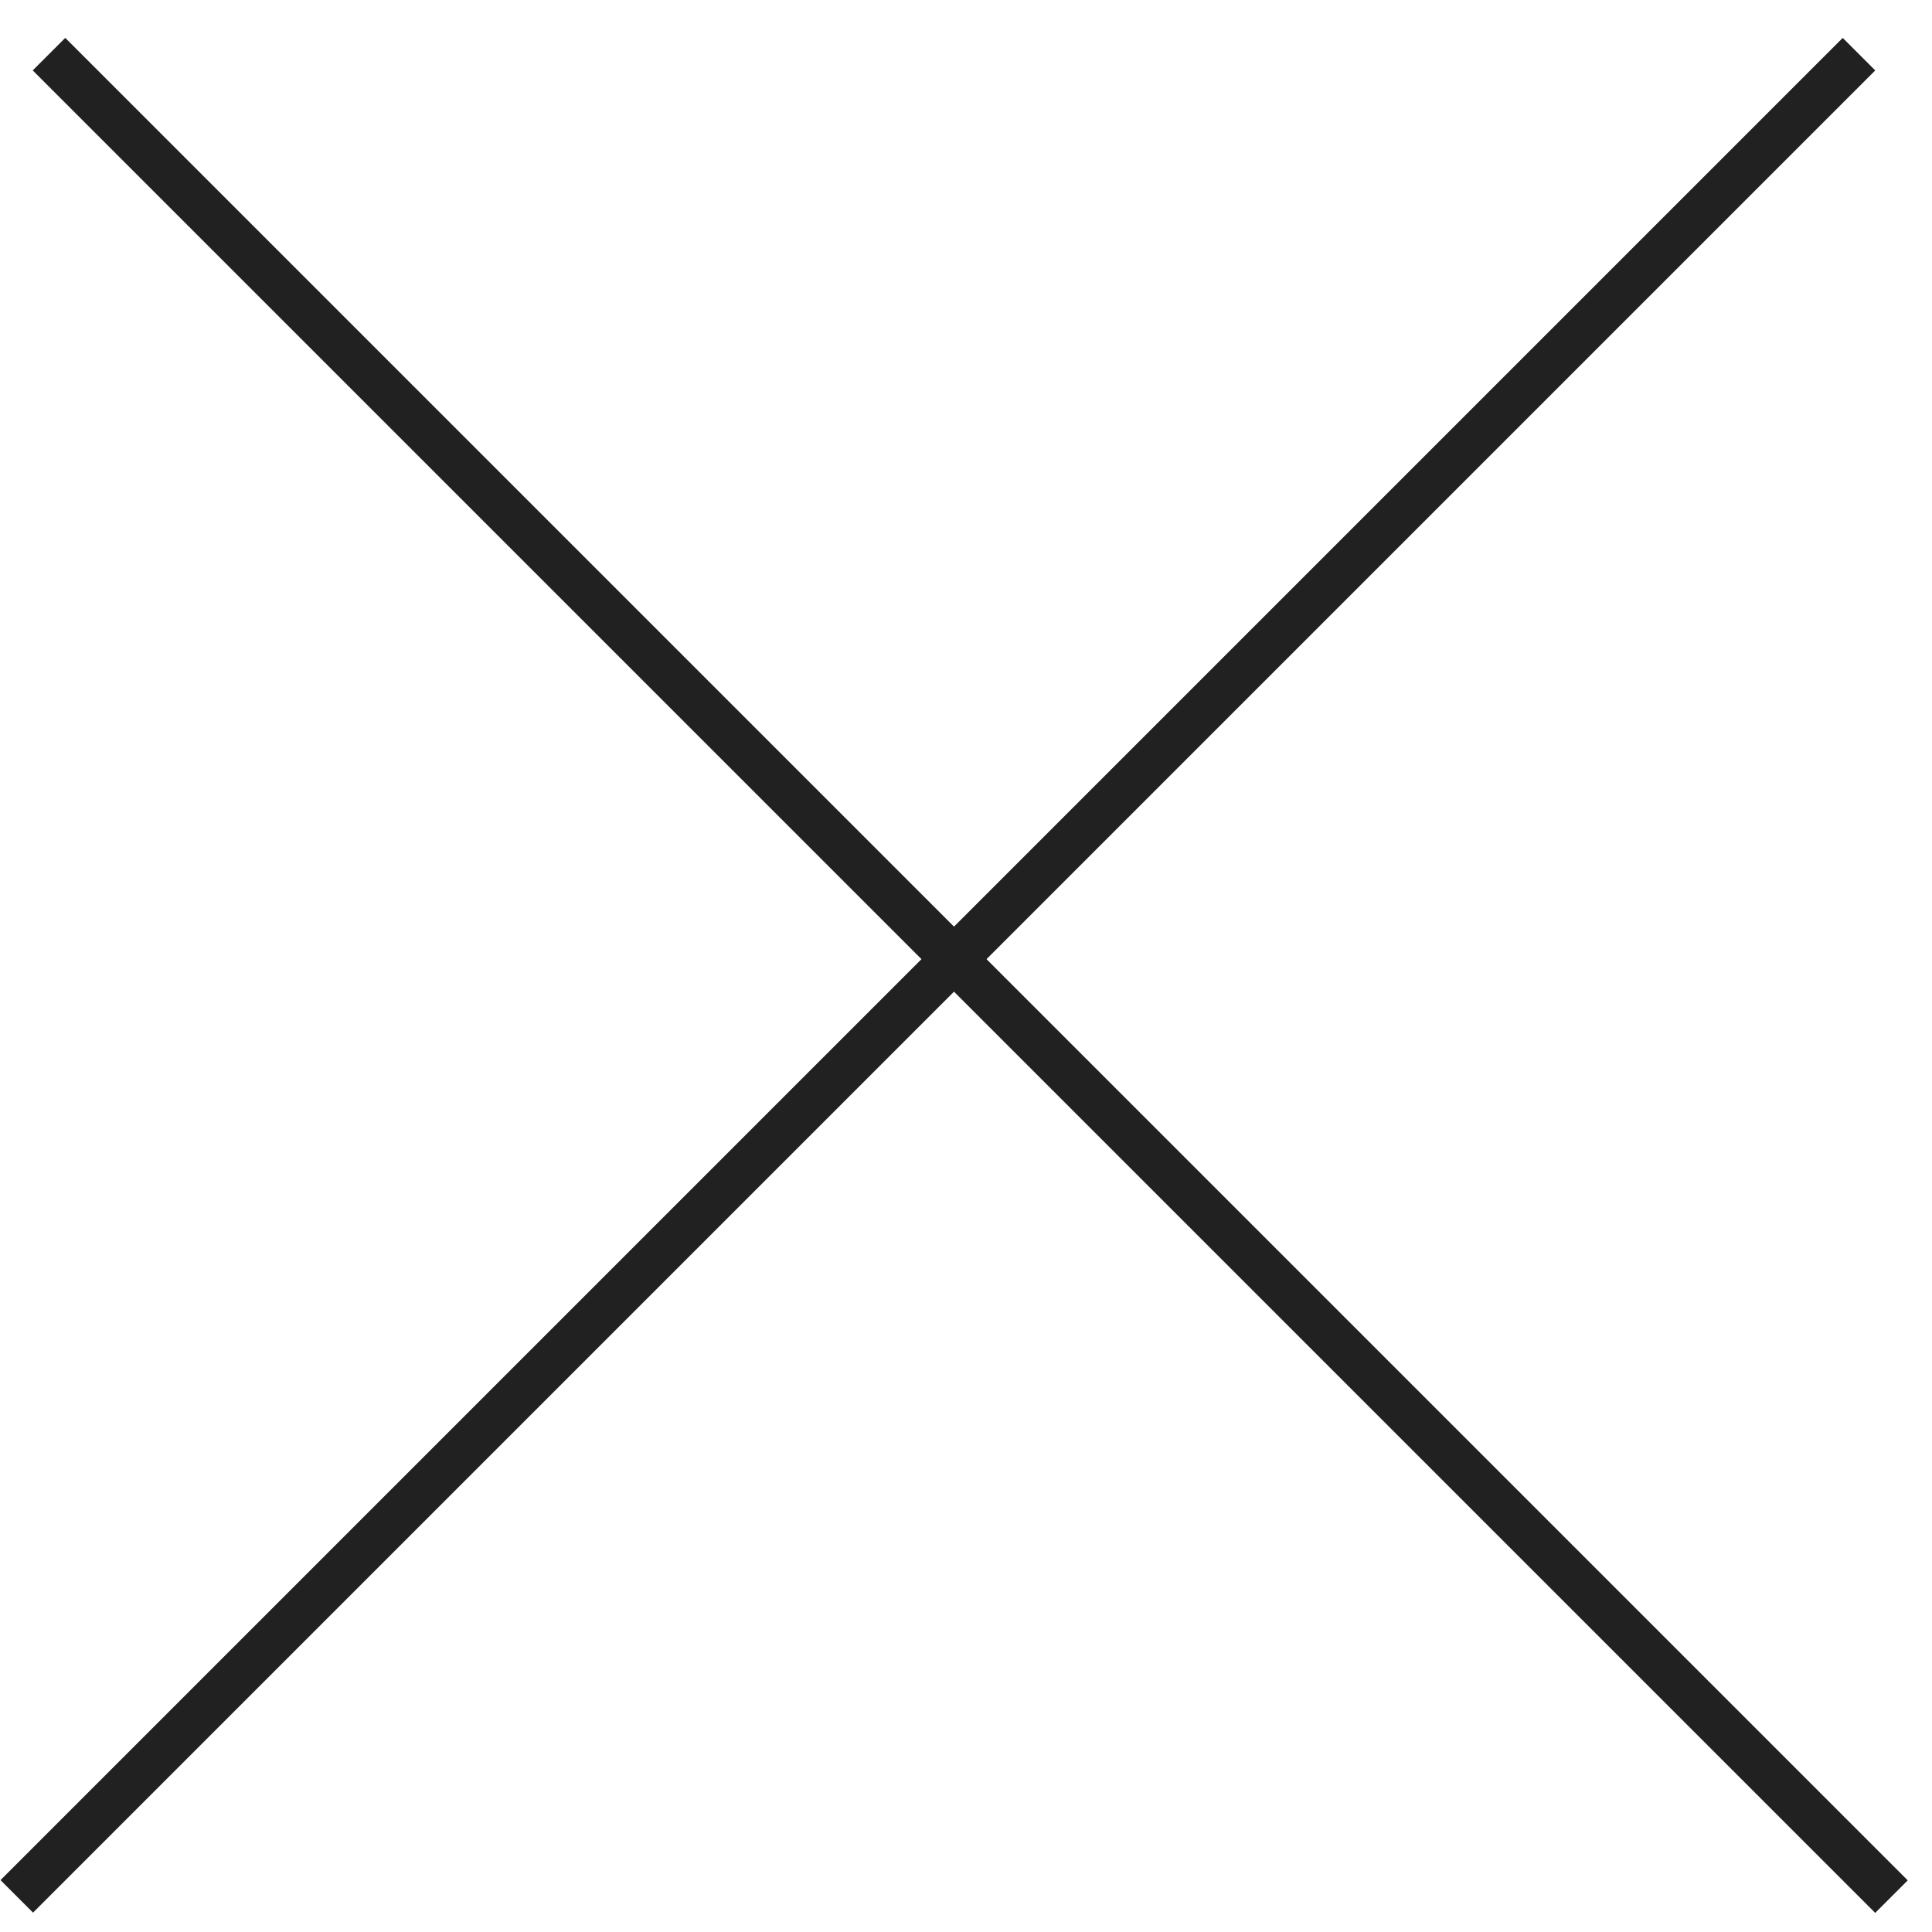 <?xml version="1.0" encoding="UTF-8"?> <svg xmlns="http://www.w3.org/2000/svg" width="42" height="42" viewBox="0 0 42 42" fill="none"> <line x1="1.065" y1="1.177" x2="41.119" y2="41.231" stroke="#212121"></line> <line y1="-0.5" x2="56.645" y2="-0.5" transform="matrix(-0.707 0.707 0.707 0.707 40.766 1.531)" stroke="#212121"></line> </svg> 